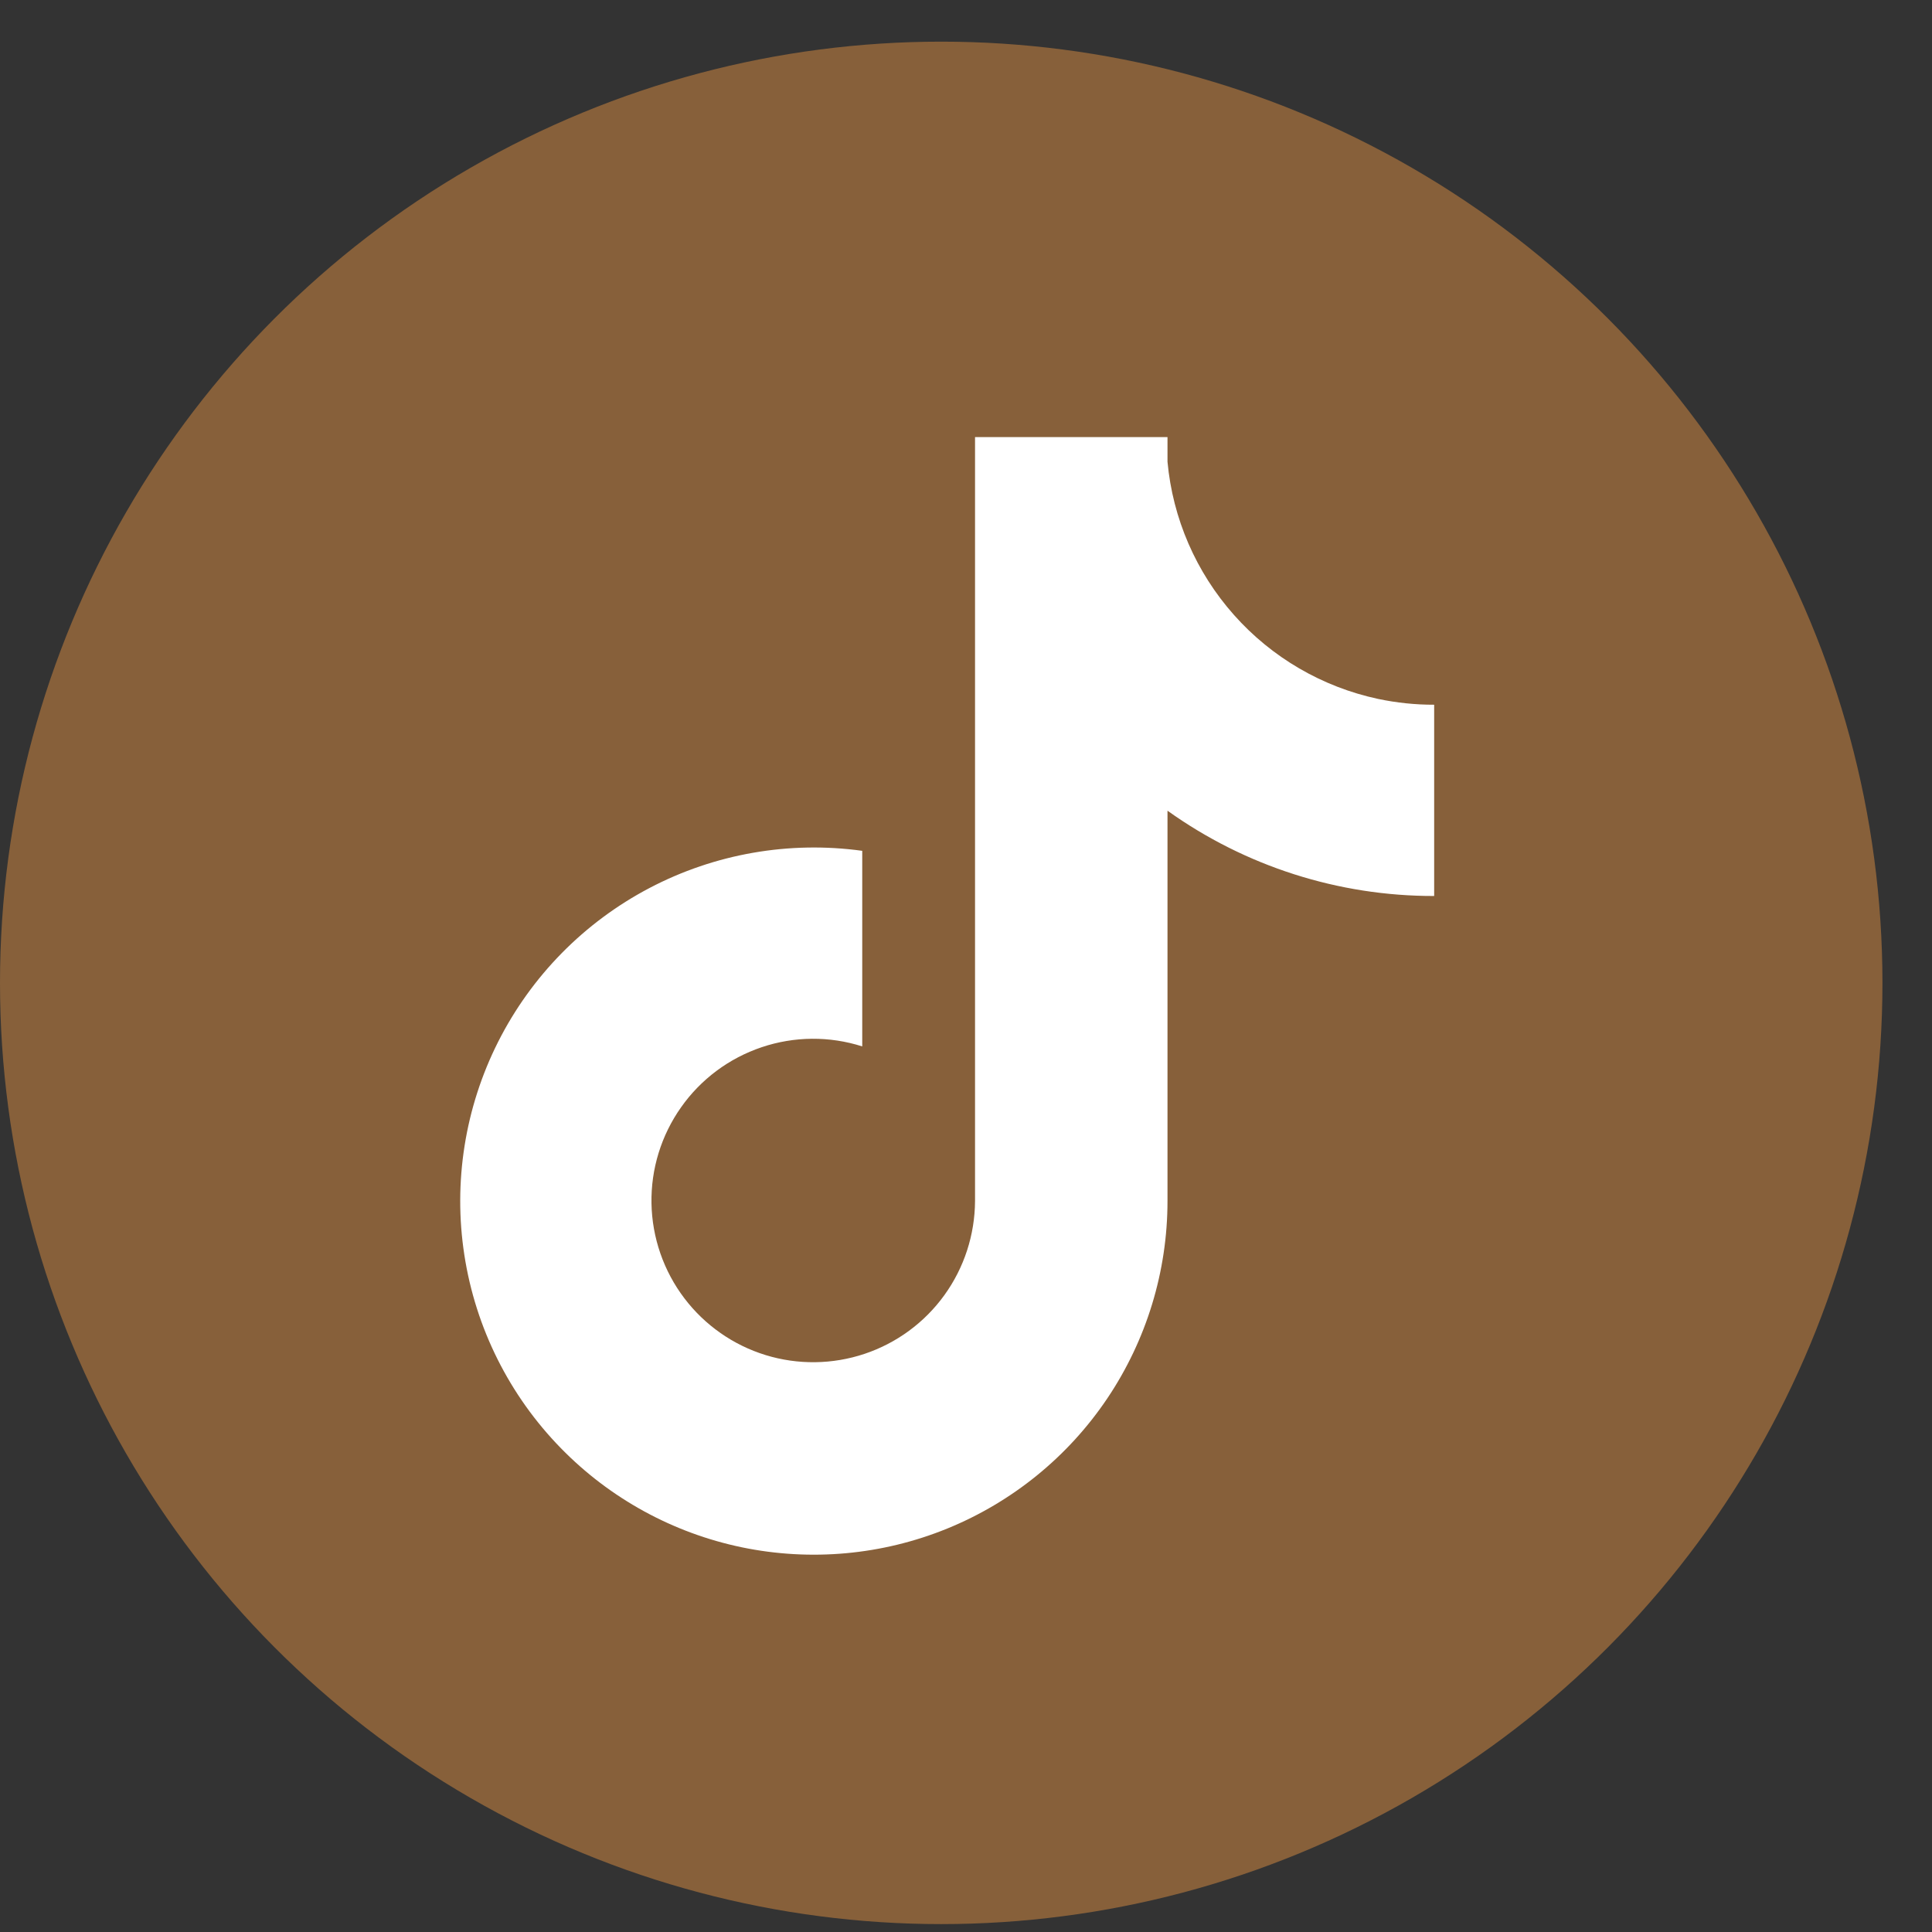 <svg width="34" height="34" viewBox="0 0 34 34" fill="none" xmlns="http://www.w3.org/2000/svg">
<rect x="0" y="0" width="34" height="34" fill="#333333" stroke="none"/>
<circle cx="16.564" cy="17.297" r="16.564" fill="#87603A"/>
<path d="M24.253 12.3C23.271 12.09 22.381 11.572 21.715 10.821C21.048 10.07 20.638 9.126 20.546 8.126V7.692H17.159V21.135C17.156 21.73 16.968 22.31 16.619 22.793C16.271 23.275 15.78 23.636 15.216 23.825C14.652 24.014 14.042 24.022 13.473 23.847C12.905 23.672 12.405 23.323 12.045 22.849C11.679 22.368 11.476 21.782 11.465 21.177C11.454 20.572 11.637 19.98 11.986 19.486C12.334 18.992 12.831 18.622 13.405 18.429C13.978 18.236 14.598 18.231 15.174 18.415V14.973C13.889 14.796 12.58 15.024 11.431 15.627C10.282 16.23 9.351 17.176 8.766 18.335C8.182 19.493 7.974 20.805 8.172 22.087C8.37 23.37 8.964 24.558 9.871 25.486C10.735 26.371 11.844 26.978 13.055 27.23C14.266 27.481 15.525 27.367 16.67 26.9C17.816 26.433 18.797 25.635 19.487 24.609C20.177 23.582 20.546 22.373 20.546 21.136V14.267C21.915 15.246 23.556 15.771 25.239 15.768V12.402C24.907 12.403 24.577 12.368 24.253 12.3Z" fill="white"/>
</svg>
